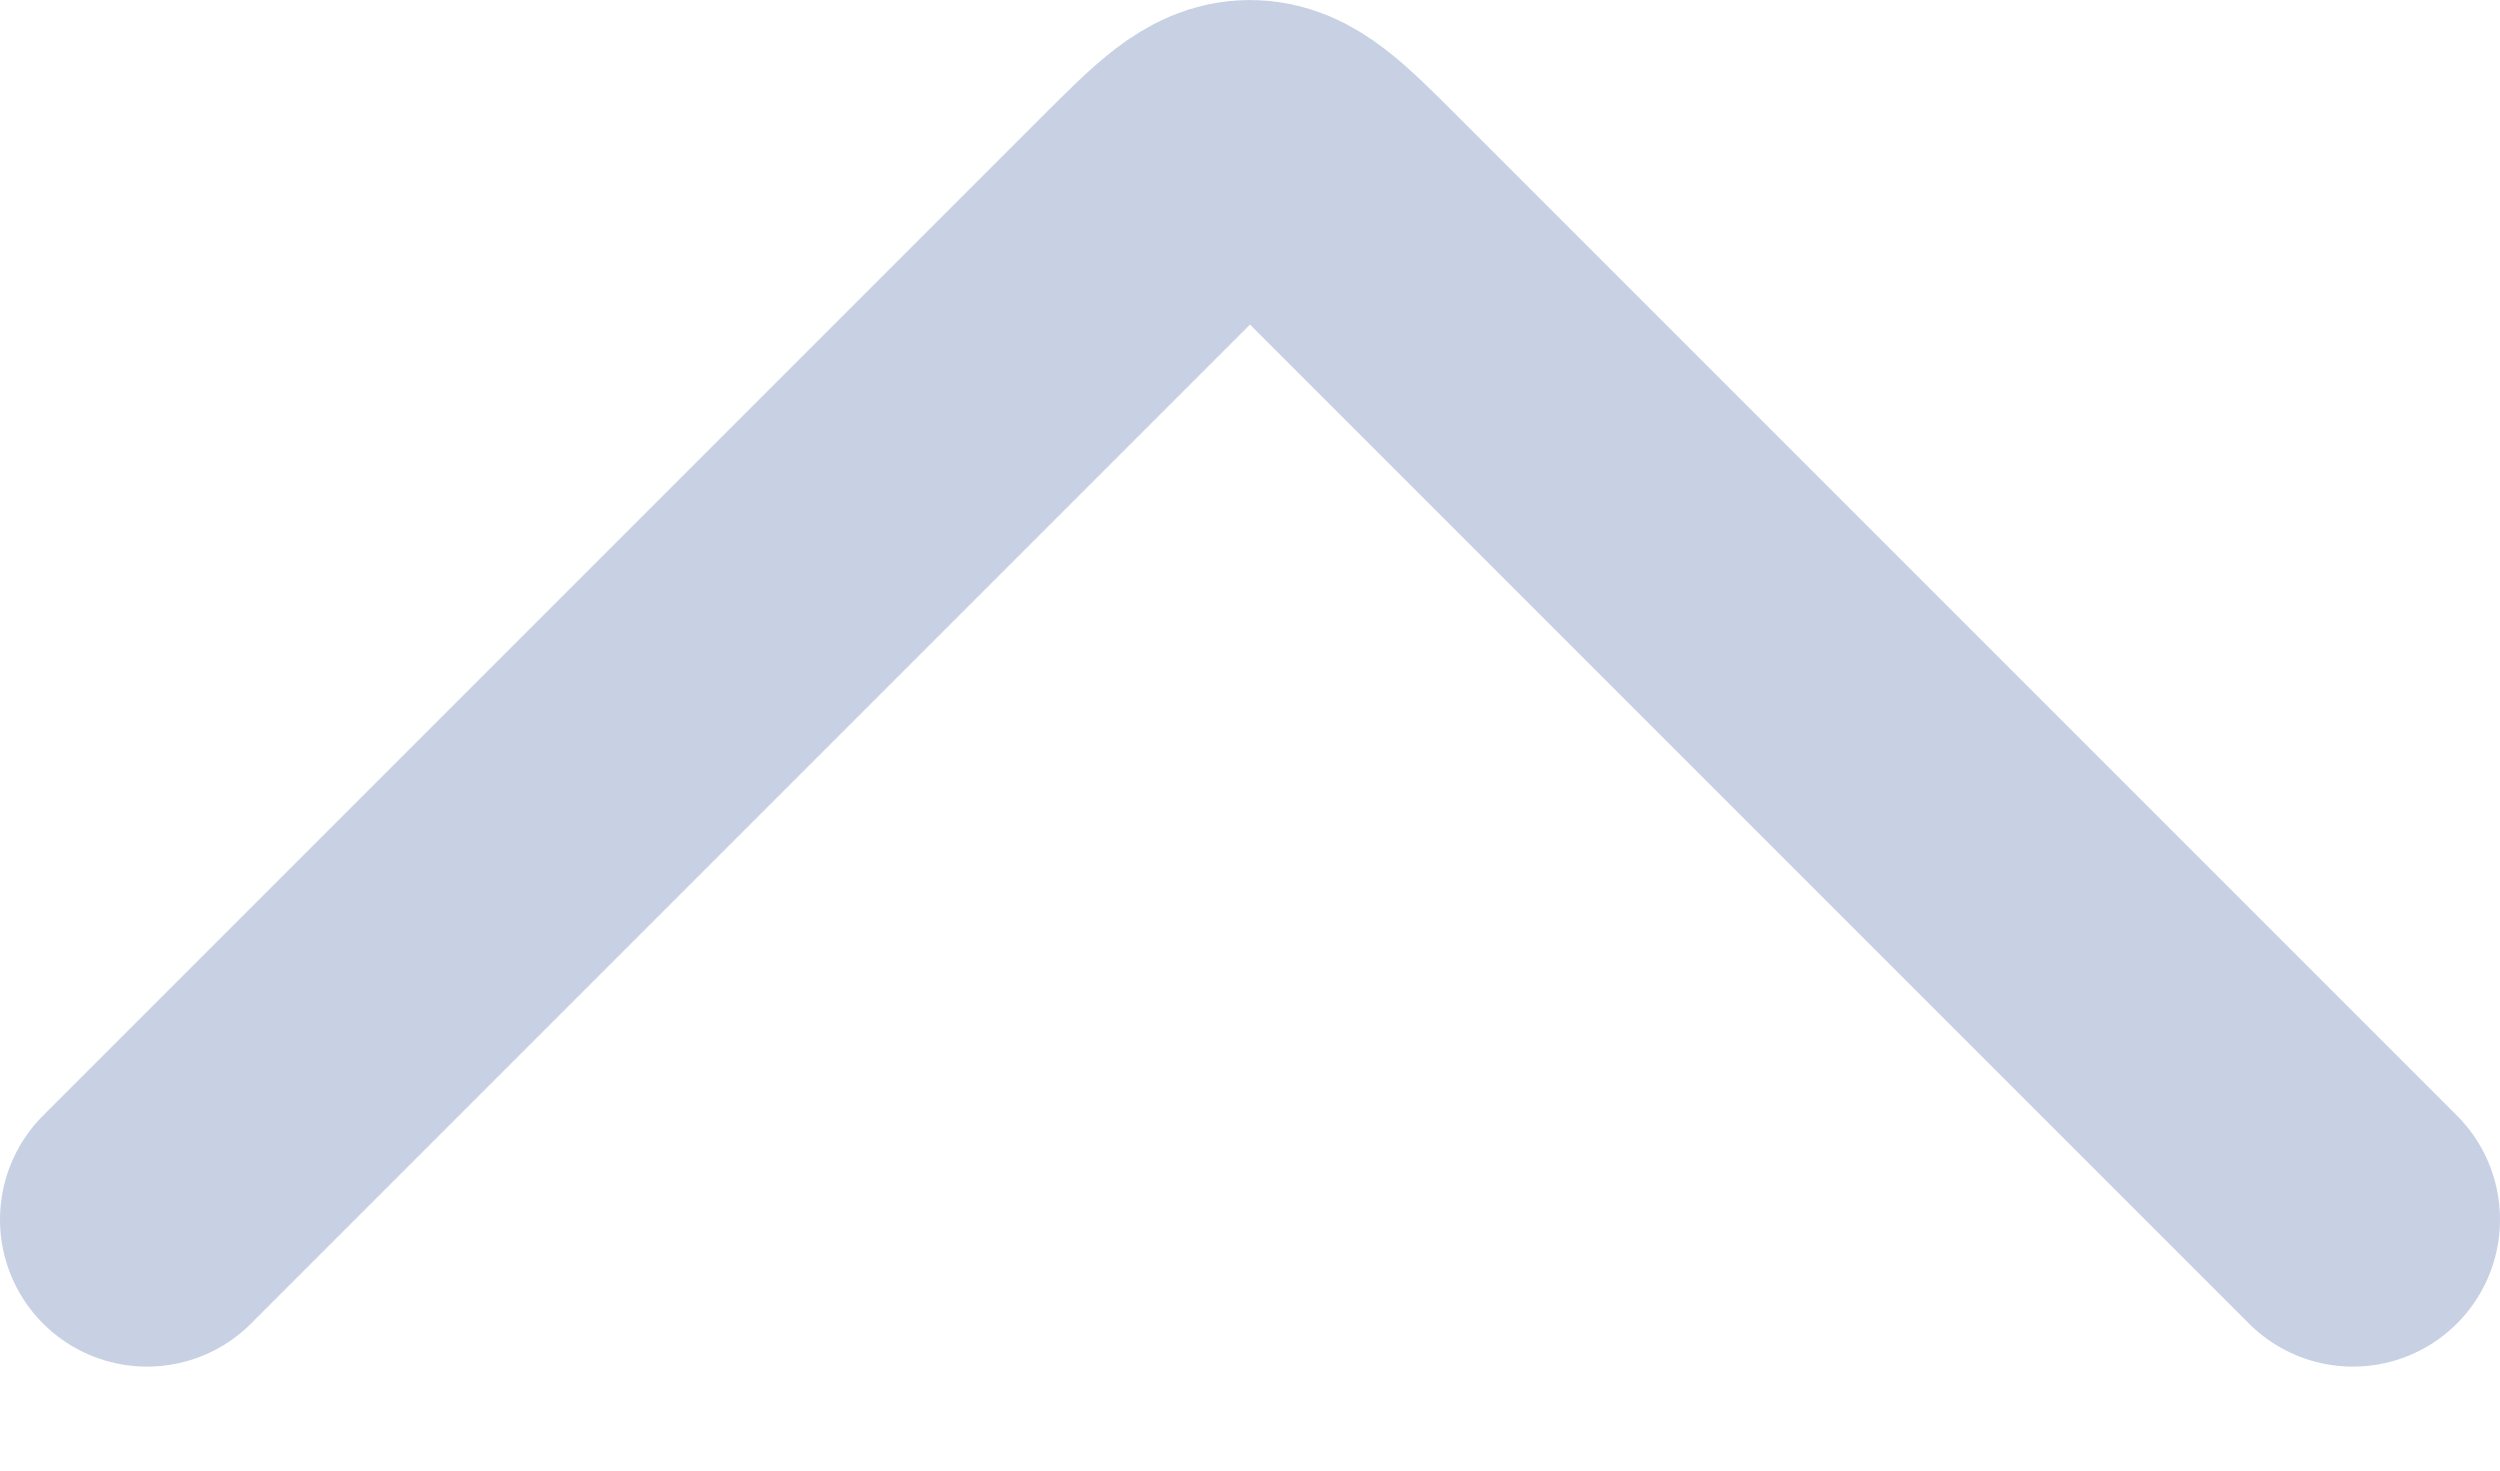<svg xmlns="http://www.w3.org/2000/svg" width="17" height="10" viewBox="0 0 17 10" fill="none"><path d="M1 8.293L7.793 1.5C8.126 1.167 8.293 1 8.5 1C8.707 1 8.874 1.167 9.207 1.5L16 8.293" stroke="#C8D0E3" stroke-width="2" stroke-linecap="round" stroke-linejoin="round"></path></svg>
